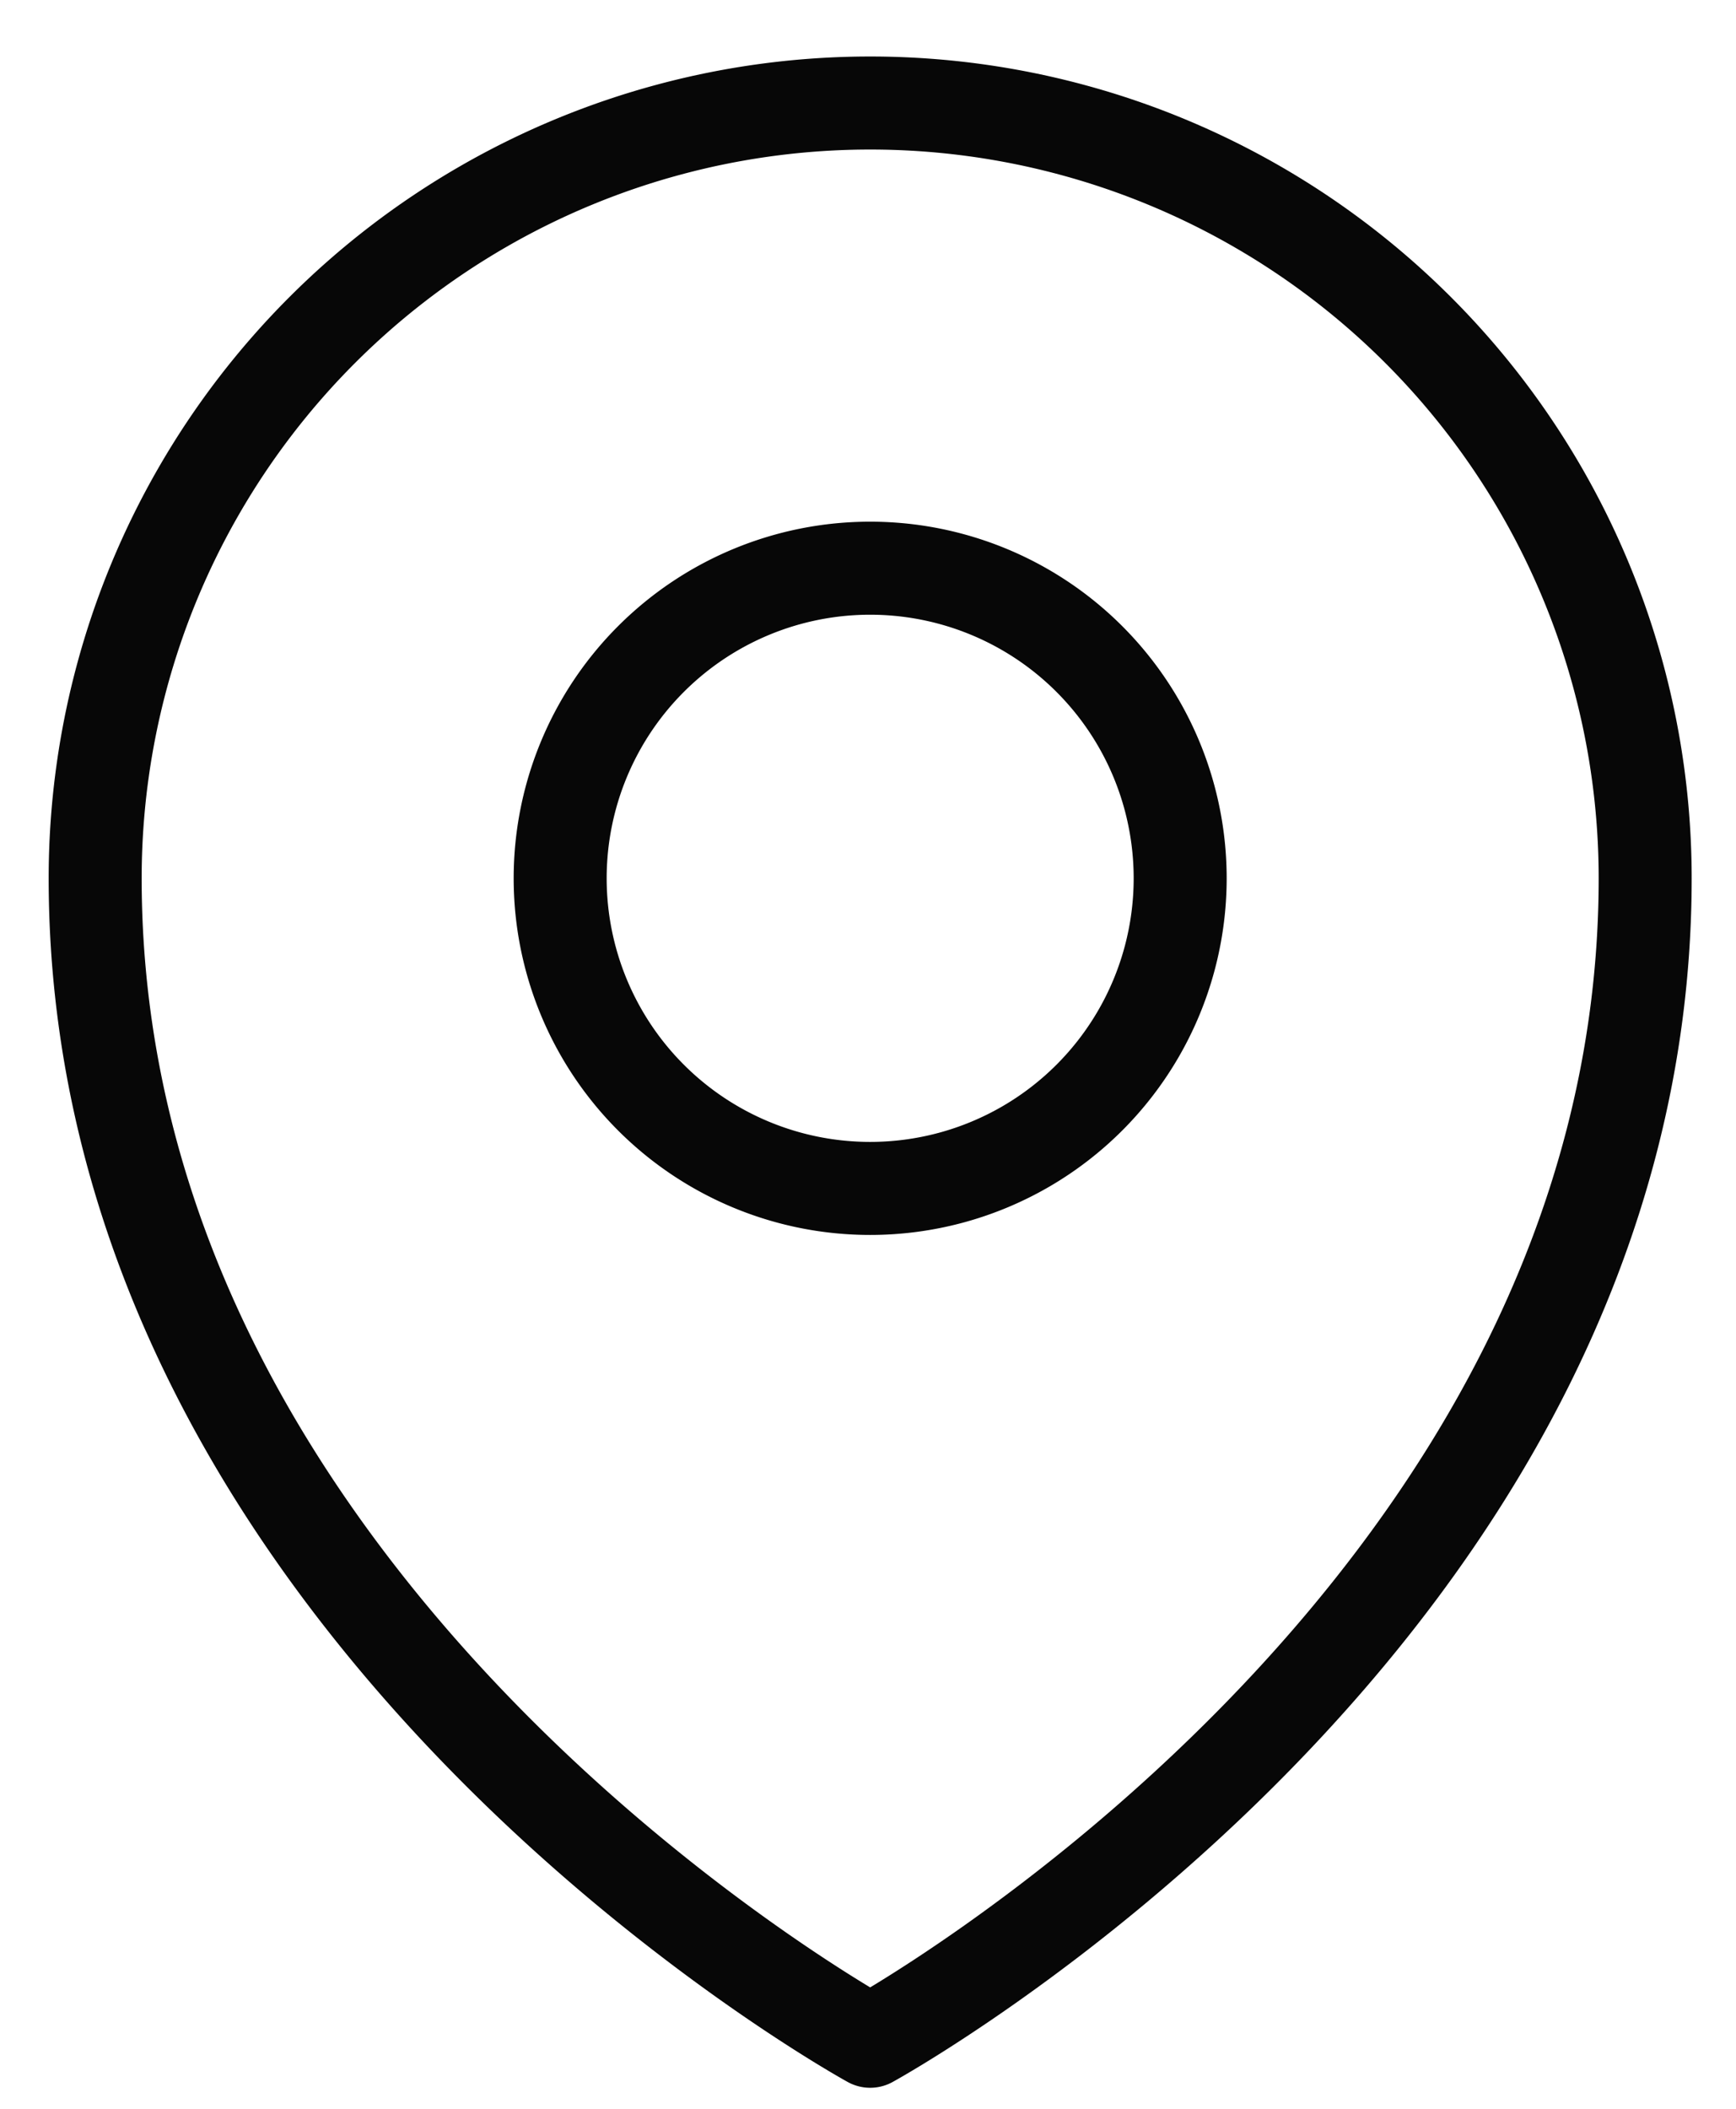 <svg xmlns="http://www.w3.org/2000/svg" width="28" height="34" fill="none" stroke="#070707" stroke-width="1.5" stroke-linejoin="round" xmlns:v="https://vecta.io/nano"><path d="M19.035 14.161a5 5 0 0 1-5 5 5 5 0 0 1-5-5 5 5 0 0 1 5-5 5 5 0 0 1 5 5z"/><path d="M26.535 14.161c0 11.903-12.5 18.75-12.5 18.75s-12.5-6.847-12.5-18.75a12.5 12.5 0 0 1 12.5-12.5 12.5 12.5 0 0 1 12.5 12.5z"/></svg>